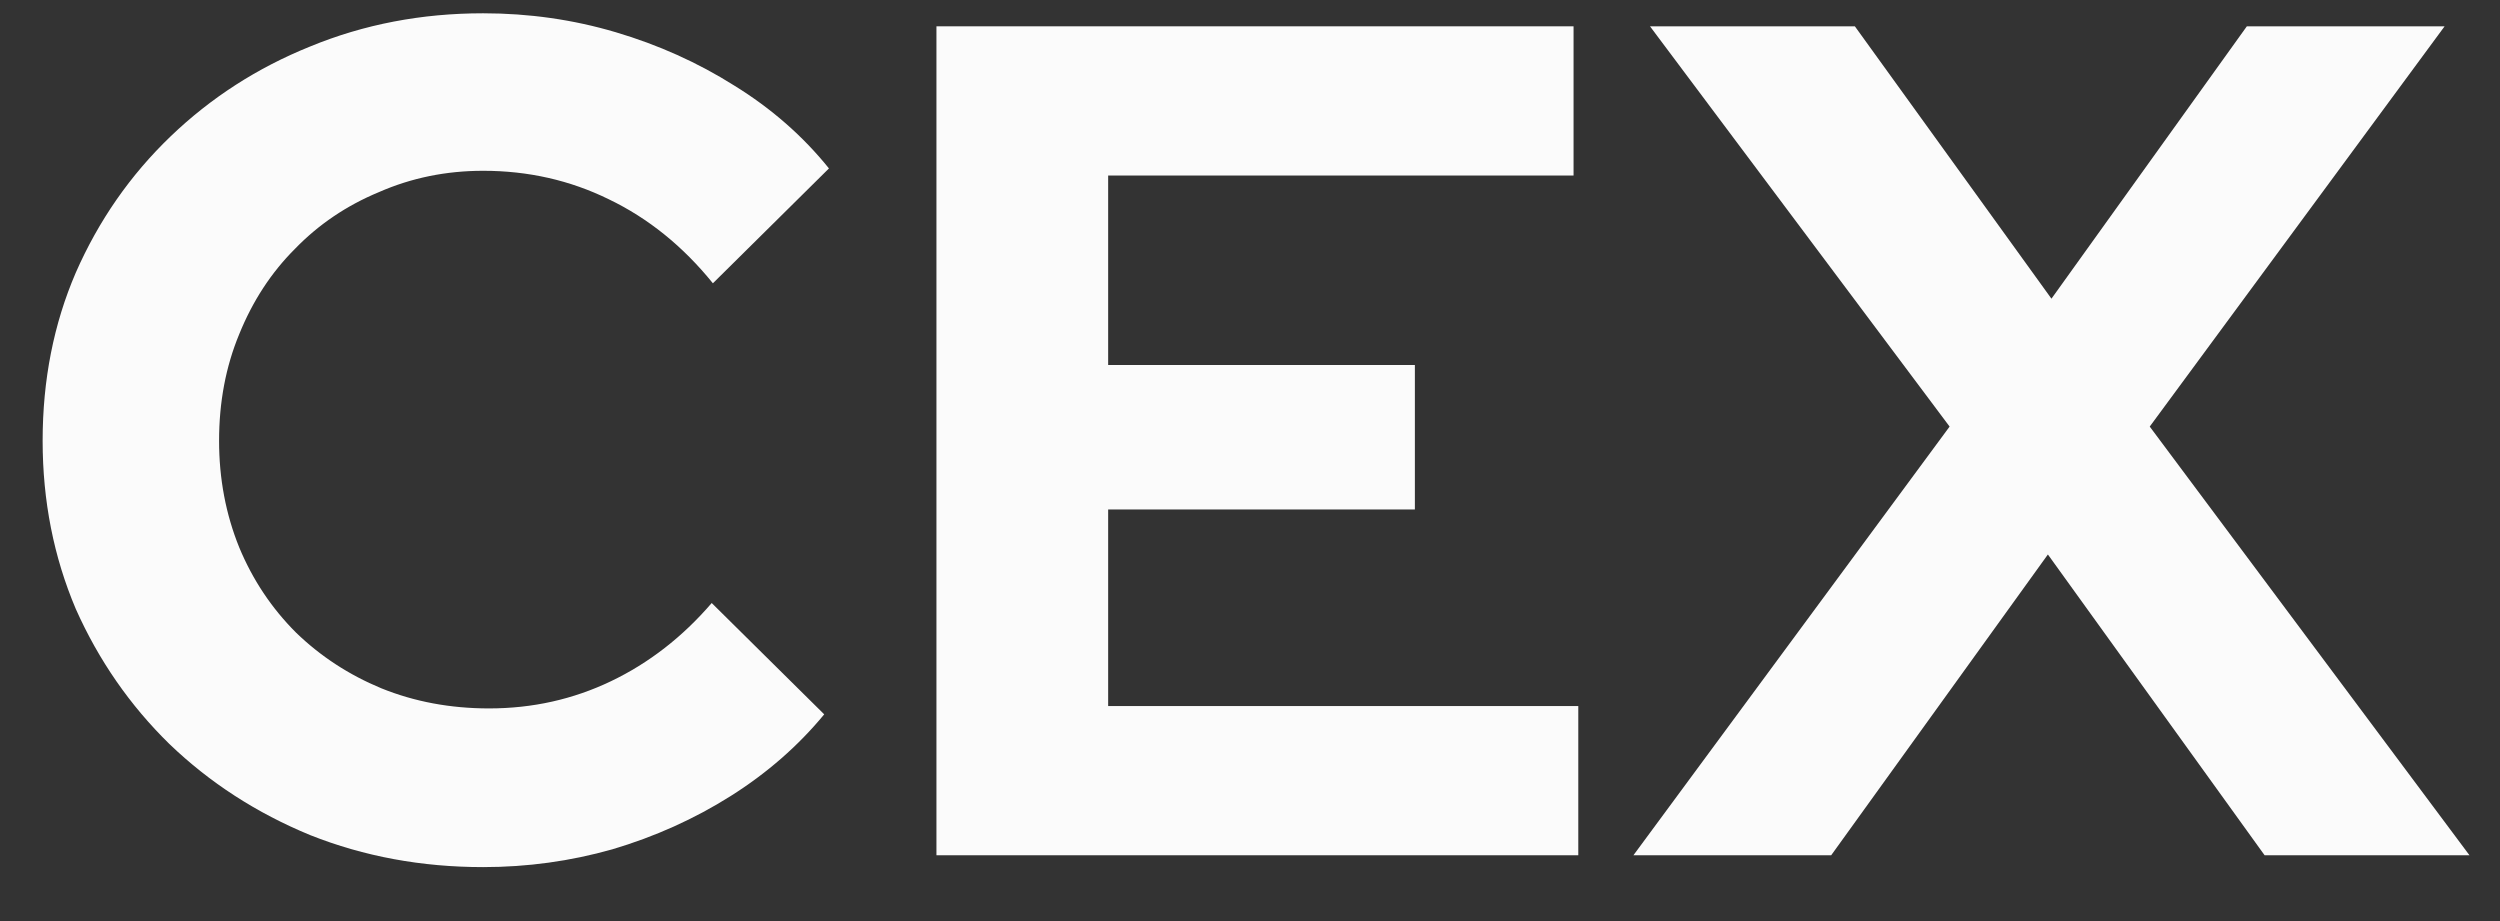 <svg width="38" height="14" viewBox="0 0 38 14" fill="none" xmlns="http://www.w3.org/2000/svg">
<rect x="0" y="0" width="38" height="14" fill="#333333" stroke="none"/>
<path d="M24.828 13L29.634 6.484L25.08 0.4H28.194L31.182 4.54L34.152 0.4H37.158L32.676 6.484L37.536 13H34.422L31.128 8.428L27.834 13H24.828Z" fill="#FBFBFB"/>
<path d="M14.234 13V0.4H23.918V2.668H16.844V5.548H21.506V7.744H16.844V10.732H23.99V13H14.234Z" fill="#FBFBFB"/>
<path d="M7.344 13.18C6.408 13.18 5.532 13.018 4.716 12.694C3.9 12.358 3.186 11.896 2.574 11.308C1.974 10.72 1.5 10.036 1.152 9.256C0.816 8.464 0.648 7.612 0.648 6.7C0.648 5.776 0.816 4.924 1.152 4.144C1.5 3.352 1.98 2.662 2.592 2.074C3.204 1.486 3.912 1.03 4.716 0.706C5.532 0.37 6.408 0.202 7.344 0.202C8.04 0.202 8.712 0.298 9.36 0.49C10.008 0.682 10.608 0.952 11.16 1.3C11.724 1.648 12.204 2.068 12.6 2.56L10.836 4.306C10.38 3.742 9.852 3.316 9.252 3.028C8.664 2.74 8.028 2.596 7.344 2.596C6.78 2.596 6.252 2.704 5.76 2.92C5.268 3.124 4.842 3.412 4.482 3.784C4.122 4.144 3.84 4.576 3.636 5.08C3.432 5.572 3.33 6.112 3.33 6.7C3.33 7.276 3.432 7.816 3.636 8.32C3.84 8.812 4.128 9.244 4.5 9.616C4.872 9.976 5.304 10.258 5.796 10.462C6.3 10.666 6.846 10.768 7.434 10.768C8.094 10.768 8.712 10.63 9.288 10.354C9.864 10.078 10.374 9.682 10.818 9.166L12.528 10.858C12.132 11.338 11.658 11.752 11.106 12.1C10.554 12.448 9.954 12.718 9.306 12.91C8.67 13.09 8.016 13.18 7.344 13.18Z" fill="#FBFBFB"/>
</svg>
